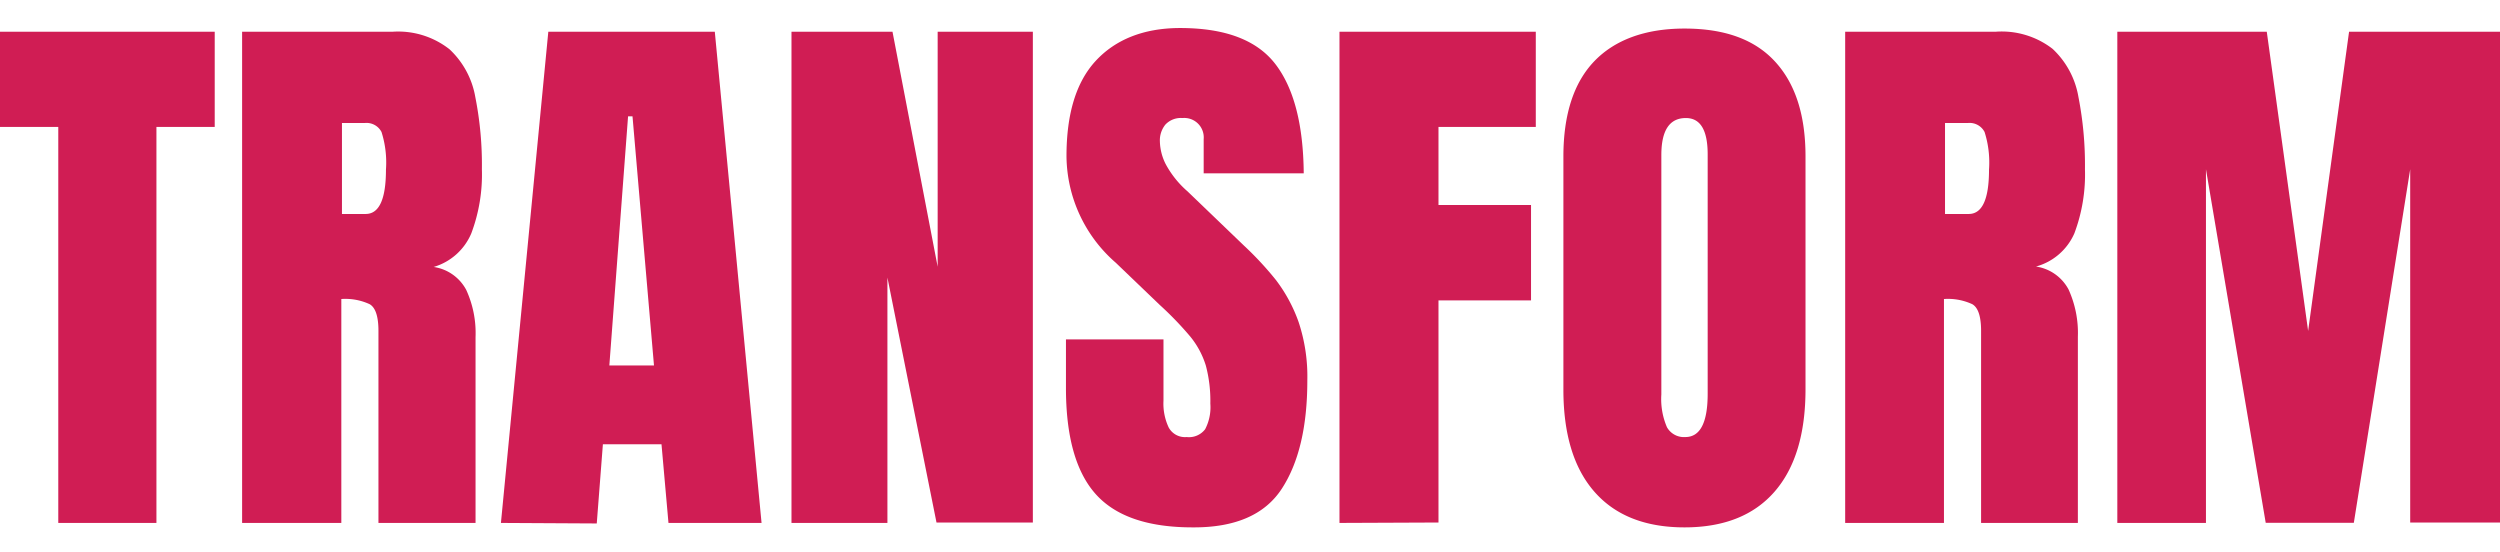 <?xml version="1.0" encoding="UTF-8"?>
<svg xmlns="http://www.w3.org/2000/svg" id="Layer_1" data-name="Layer 1" viewBox="0 0 236.36 52.18">
  <defs>
    <style>.cls-1{fill:#d01d54;}</style>
  </defs>
  <path class="cls-1" d="M5.51,49.44V12H0V3H20.3V12H14.79V49.44Z"></path>
  <path class="cls-1" d="M22.89,49.44V3H37.12A7.85,7.85,0,0,1,42.5,4.66a8.06,8.06,0,0,1,2.44,4.53A32.88,32.88,0,0,1,45.56,16a15.81,15.81,0,0,1-1,6.06A5.56,5.56,0,0,1,41,25.24a4.17,4.17,0,0,1,3.08,2.17,9.8,9.8,0,0,1,.88,4.47V49.44H35.78V31.28c0-1.36-.28-2.2-.83-2.52a5.47,5.47,0,0,0-2.68-.49V49.44Zm9.44-29.21h2.24q1.92,0,1.92-4.19a9.53,9.53,0,0,0-.42-3.56,1.59,1.59,0,0,0-1.58-.85H32.33Z"></path>
  <path class="cls-1" d="M47.36,49.44,51.84,3H67.58L72,49.44H63.2L62.54,42H57l-.58,7.49ZM57.61,34.55h4.22L59.8,11h-.42Z"></path>
  <path class="cls-1" d="M74.83,49.44V3h9.55l4.27,22.22V3h9v46.4H88.54L83.9,26.24v23.2Z"></path>
  <path class="cls-1" d="M112.75,49.86q-6.36,0-9.17-3.16t-2.8-10.07V32.09H110v5.8a5.29,5.29,0,0,0,.49,2.52,1.75,1.75,0,0,0,1.7.91,1.92,1.92,0,0,0,1.75-.74,4.49,4.49,0,0,0,.49-2.42,13,13,0,0,0-.42-3.58,8.11,8.11,0,0,0-1.46-2.74,31.52,31.52,0,0,0-2.89-3l-4.17-4a13.49,13.49,0,0,1-4.66-10.07c0-4,.91-7,2.75-9s4.5-3.12,8-3.12q6.38,0,9,3.41t2.68,10.33H113.8V13.16a1.84,1.84,0,0,0-2-2,2,2,0,0,0-1.62.62,2.36,2.36,0,0,0-.52,1.59,5,5,0,0,0,.53,2.11,9.13,9.13,0,0,0,2.08,2.61l5.35,5.14a30.94,30.94,0,0,1,3,3.23,14.48,14.48,0,0,1,2.16,4,16.31,16.31,0,0,1,.82,5.5q0,6.54-2.41,10.24T112.75,49.86Z"></path>
  <path class="cls-1" d="M126.64,49.44V3H145.2v9H136v7.38h8.75V28.4H136v21Z"></path>
  <path class="cls-1" d="M159.26,49.86q-5.56,0-8.51-3.36t-2.94-9.71v-22c0-4,1-7,2.92-9s4.78-3.09,8.53-3.09,6.59,1,8.53,3.09,2.91,5.07,2.91,9v22q0,6.35-2.94,9.71T159.26,49.86Zm.08-8.54c1.4,0,2.11-1.36,2.11-4.09V14.59c0-2.29-.69-3.43-2.06-3.43-1.55,0-2.32,1.17-2.32,3.5V37.29a6.73,6.73,0,0,0,.53,3.1A1.84,1.84,0,0,0,159.34,41.32Z"></path>
  <path class="cls-1" d="M174.45,49.44V3h14.23a7.85,7.85,0,0,1,5.38,1.62,8.06,8.06,0,0,1,2.44,4.53,33.57,33.57,0,0,1,.62,6.85,15.81,15.81,0,0,1-1,6.06,5.56,5.56,0,0,1-3.63,3.14,4.17,4.17,0,0,1,3.08,2.17,9.93,9.93,0,0,1,.88,4.47V49.44h-9.15V31.28c0-1.36-.28-2.2-.83-2.52a5.47,5.47,0,0,0-2.68-.49V49.44Zm9.44-29.21h2.24q1.92,0,1.92-4.19a9.53,9.53,0,0,0-.42-3.56,1.59,1.59,0,0,0-1.58-.85h-2.16Z"></path>
  <path class="cls-1" d="M200.18,49.44V3h14.13l3.91,28.29L222.09,3h14.27v46.4h-8.49V16l-5.33,33.43h-8.33L208.56,16V49.44Z"></path>
</svg>
